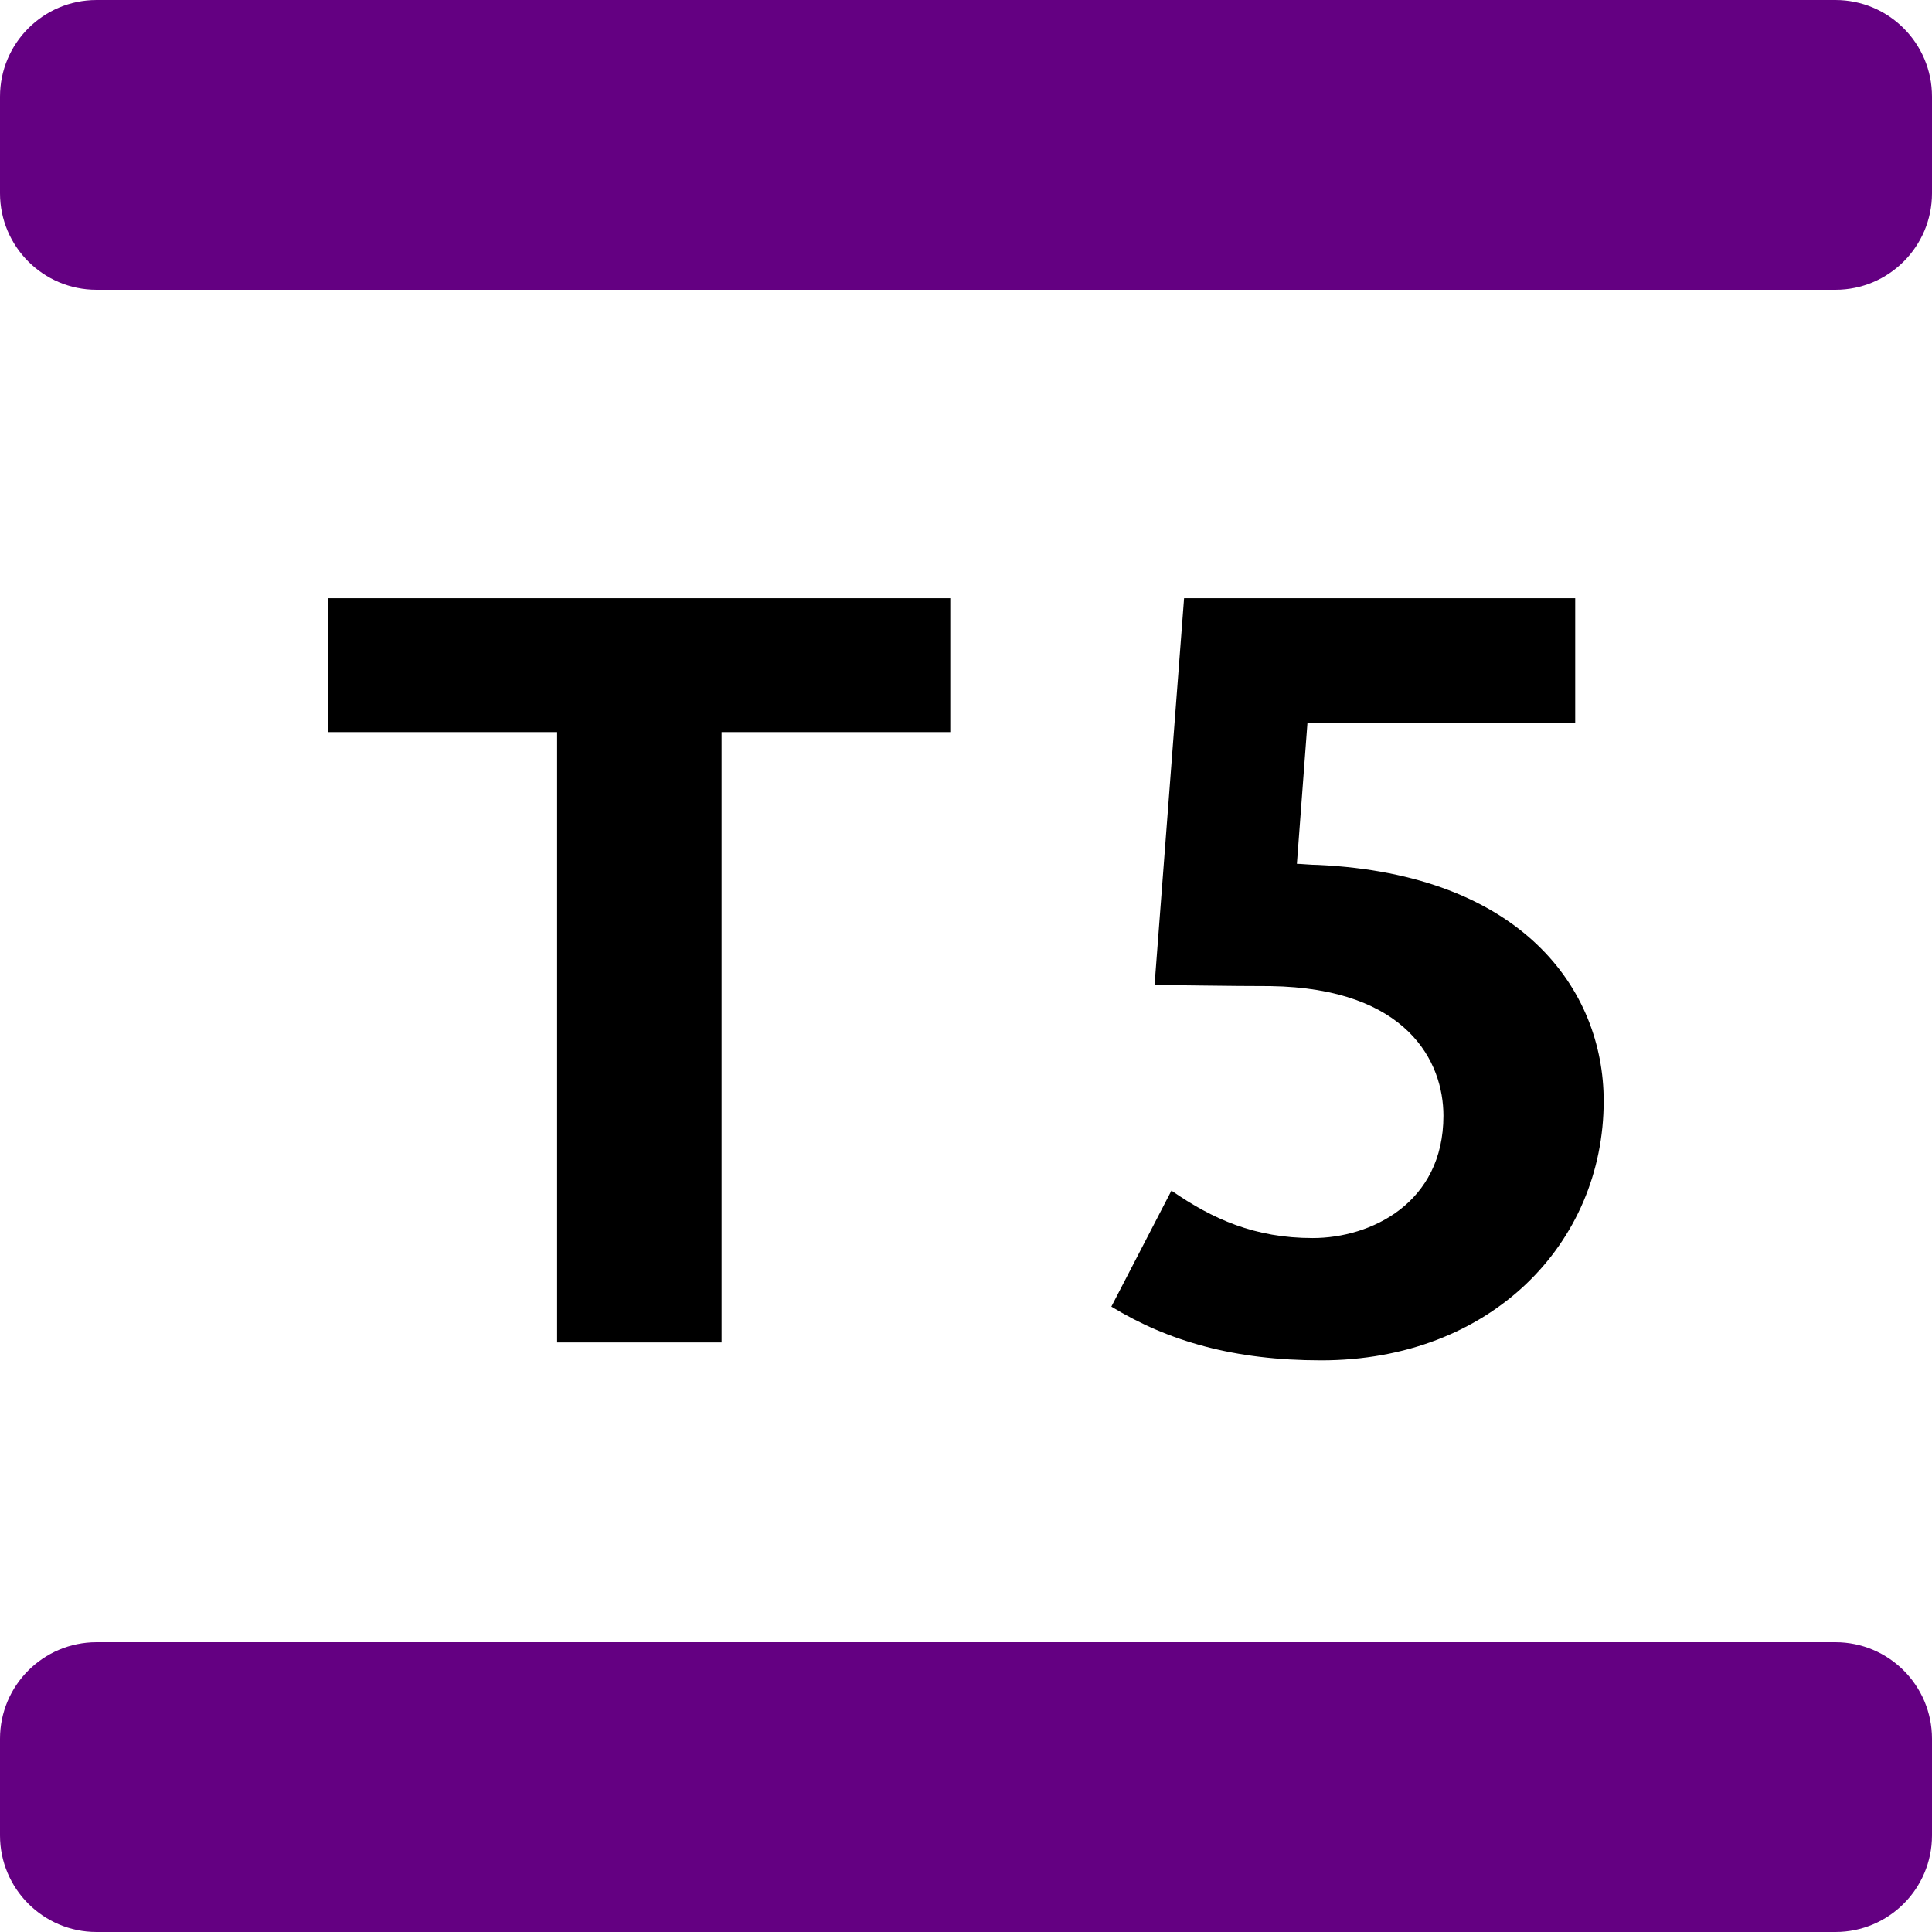 <svg xmlns="http://www.w3.org/2000/svg" xmlns:xlink="http://www.w3.org/1999/xlink" id="Calque_1" x="0px" y="0px" viewBox="0 0 92 92" xml:space="preserve"><path d="M34.361,34.862v29.064h-7.832V34.862h-10.894v-6.376h29.617v6.376H34.361z  M62.912,64.779c-4.117,0-7.278-0.902-9.99-2.559l2.861-5.524 c1.959,1.357,3.968,2.259,6.728,2.259c2.76,0,6.224-1.657,6.224-5.823 c0-2.559-1.706-6.074-8.232-6.175c-2.008,0-4.368-0.049-5.524-0.049l1.406-18.423 h18.625v5.924H62.261l-0.504,6.725c0.202,0,0.654,0.052,1.006,0.052 c9.687,0.452,13.603,5.924,13.603,11.243 C76.365,59.206,70.994,64.779,62.912,64.779z"></path><path fill="#640082" d="M87.4,13.8H4.6c-2.541,0-4.6-2.059-4.6-4.6V4.6 C0,2.059,2.059,0,4.6,0h82.8C89.941,0,92,2.059,92,4.6v4.6 C92,11.741,89.941,13.8,87.4,13.8z M92,87.4v-4.6 c0-2.541-2.059-4.6-4.6-4.6H4.6C2.059,78.2,0,80.259,0,82.8v4.6 C0,89.941,2.059,92,4.6,92h82.8C89.941,92,92,89.941,92,87.4z"></path></svg>